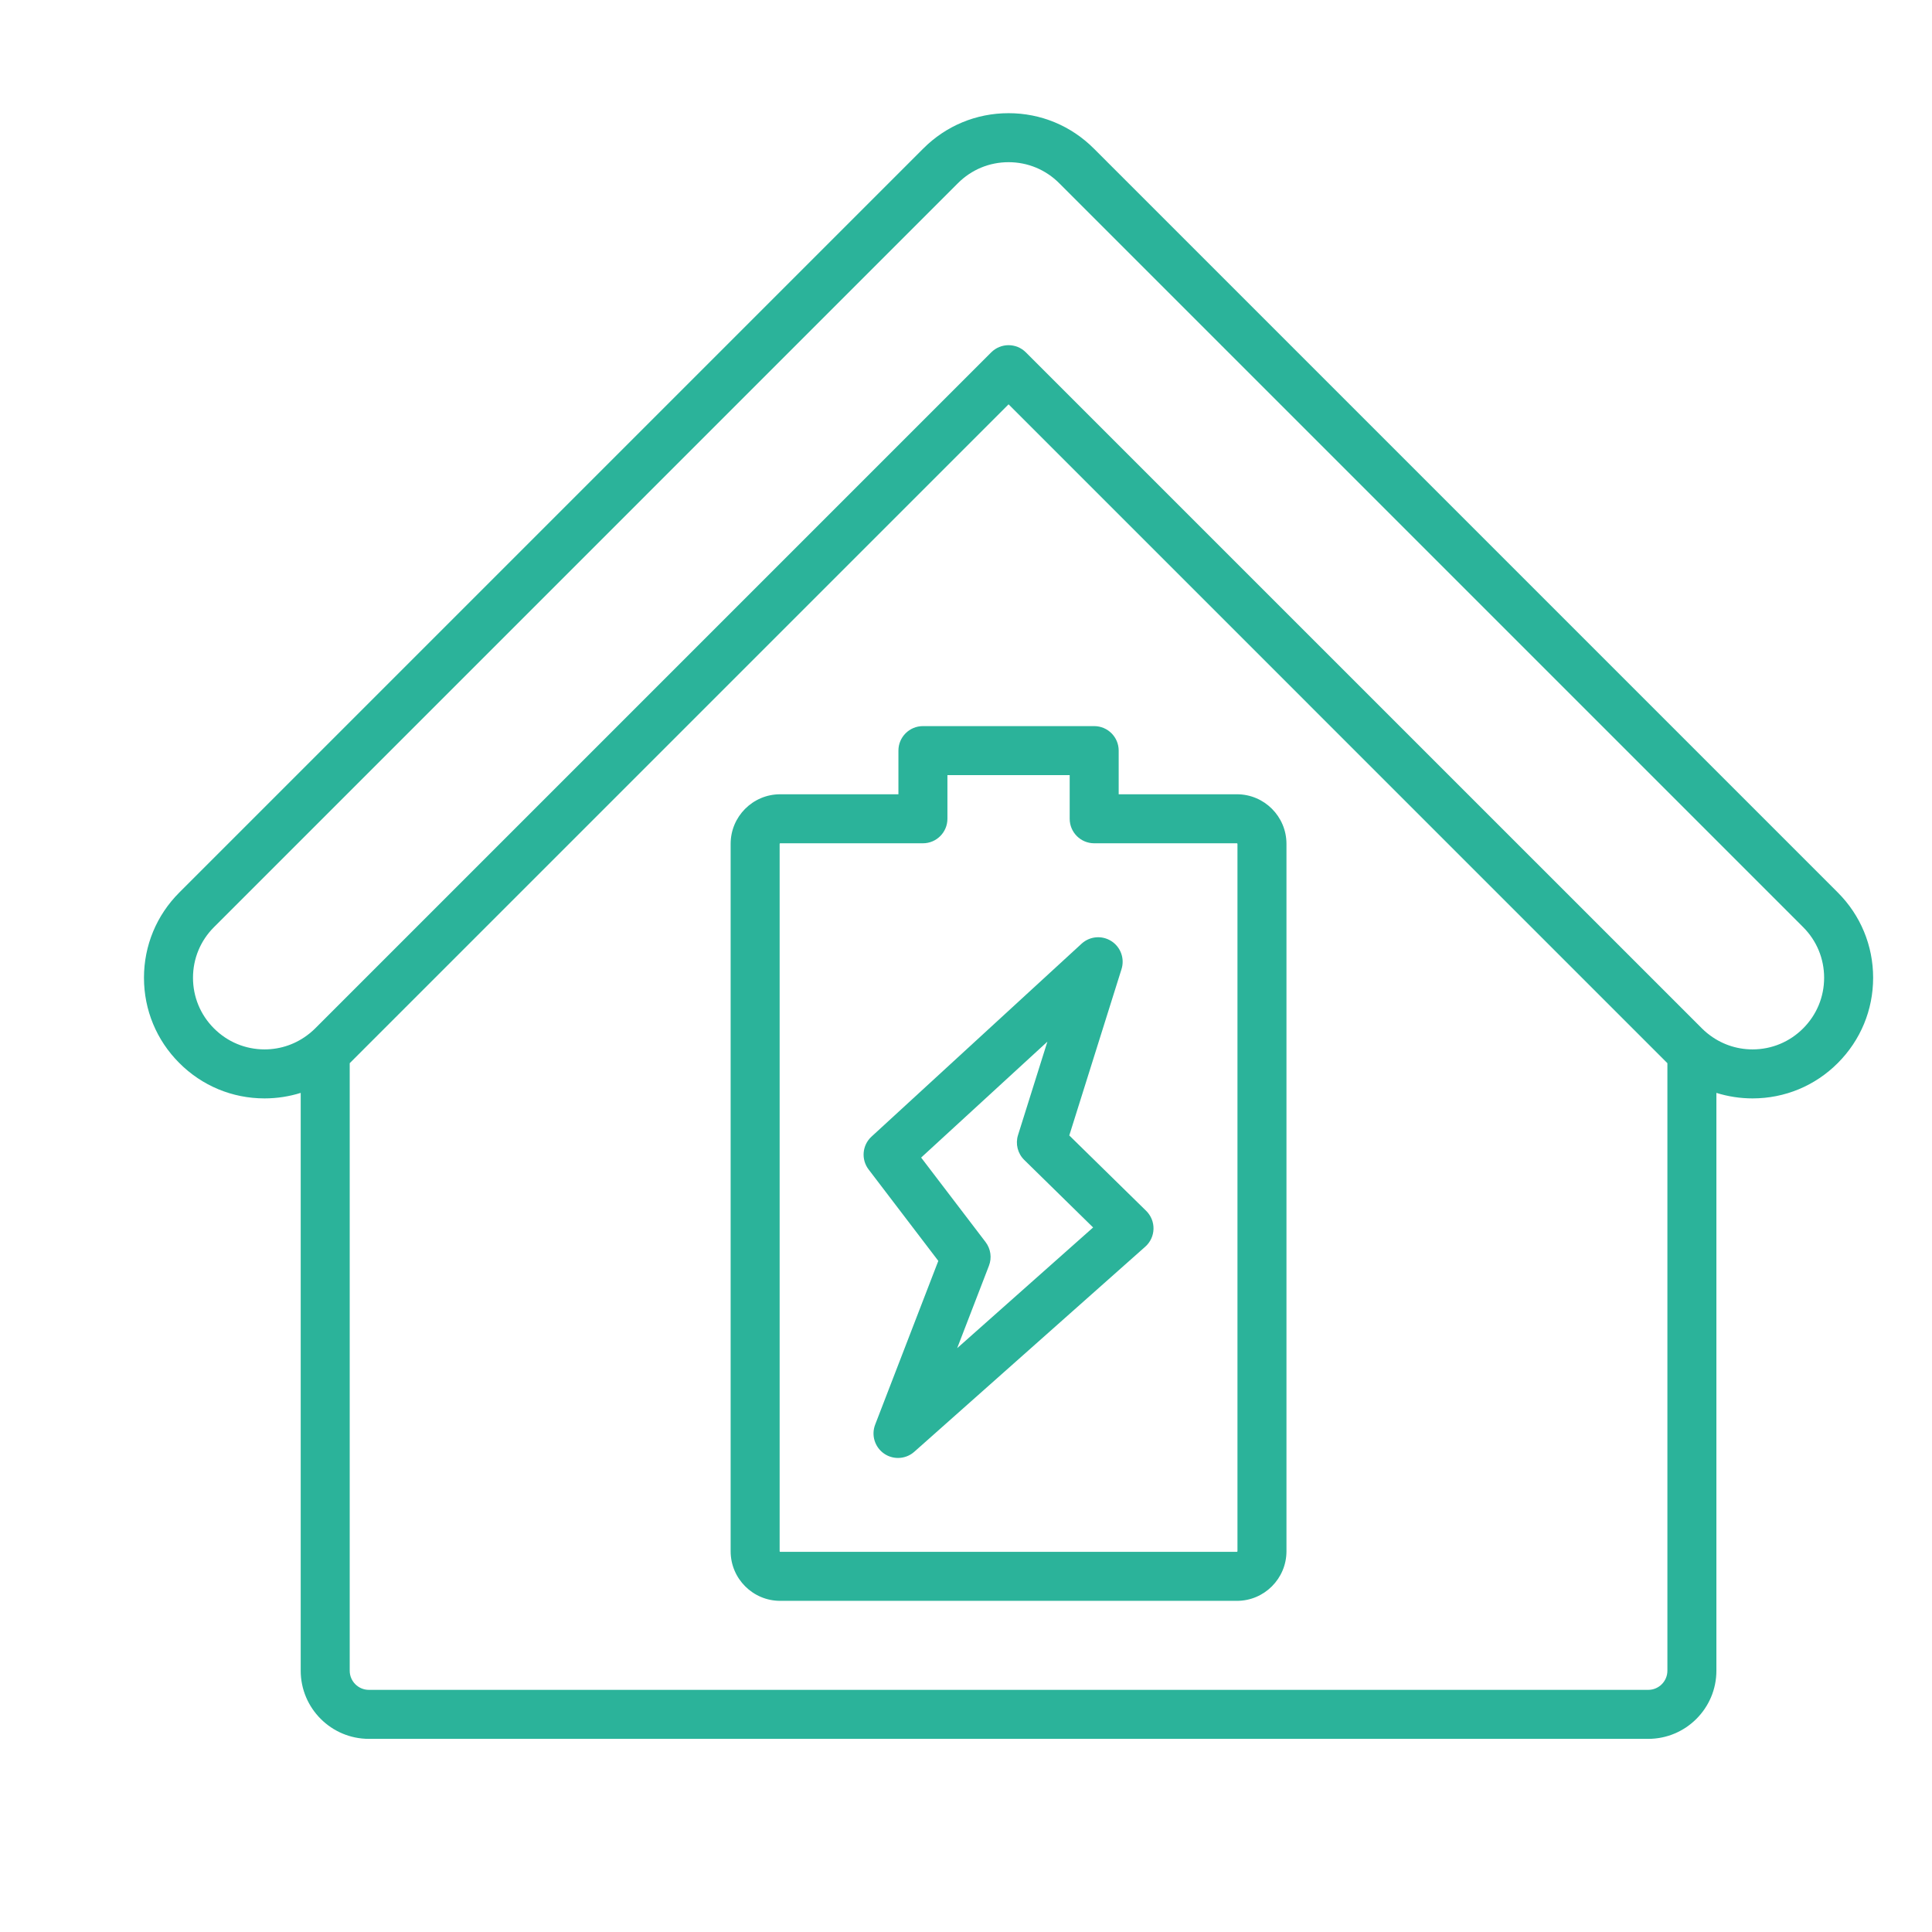 <svg xmlns="http://www.w3.org/2000/svg" xmlns:xlink="http://www.w3.org/1999/xlink" width="500" zoomAndPan="magnify" viewBox="0 0 375 375" height="500" preserveAspectRatio="xMidYMid meet" version="1.0"><defs><clipPath id="e2192d4af9"><path d="M 27.715 21.98 L 363.715 21.98 L 363.715 337.73 L 27.715 337.73 Z M 27.715 21.98 " clip-rule="nonzero"/></clipPath></defs><rect x="-37.5" width="450" fill="#ffffff" y="-37.5" height="450" fill-opacity="1"/><rect x="-37.5" width="450" fill="#ffffff" y="-37.5" height="450" fill-opacity="1"/><path fill="#2bb39a" d="M 207.547 220.391 L 217.688 188.102 C 218.332 186.047 217.52 183.816 215.703 182.66 C 213.887 181.508 211.52 181.715 209.934 183.172 L 169.164 220.613 C 167.352 222.273 167.105 225.043 168.598 226.996 L 182.125 244.738 L 169.867 276.523 C 169.078 278.57 169.793 280.891 171.594 282.141 C 172.414 282.711 173.359 282.988 174.305 282.988 C 175.438 282.988 176.566 282.586 177.461 281.789 L 222.297 241.98 C 223.285 241.105 223.863 239.859 223.895 238.543 C 223.93 237.227 223.414 235.953 222.473 235.027 Z M 185.785 261.68 L 191.953 245.68 C 192.551 244.141 192.301 242.402 191.301 241.086 L 178.793 224.684 L 203.297 202.184 L 197.598 220.32 C 197.062 222.027 197.527 223.887 198.805 225.141 L 212.172 238.25 Z M 185.785 261.68 " fill-opacity="1" fill-rule="nonzero"/><path fill="#2bb39a" d="M 240.094 154.168 L 217.137 154.168 L 217.137 145.691 C 217.137 143.066 215.008 140.938 212.379 140.938 L 179.141 140.938 C 176.512 140.938 174.383 143.066 174.383 145.691 L 174.383 154.168 L 151.426 154.168 C 146.125 154.168 141.816 158.484 141.816 163.793 L 141.816 301.094 C 141.816 306.402 146.125 310.723 151.426 310.723 L 240.094 310.723 C 245.391 310.723 249.703 306.402 249.703 301.094 L 249.703 163.793 C 249.703 158.484 245.391 154.168 240.094 154.168 Z M 240.191 301.094 C 240.191 301.152 240.117 301.211 240.094 301.211 L 151.426 301.211 C 151.387 301.211 151.328 301.156 151.328 301.094 L 151.328 163.797 C 151.328 163.73 151.387 163.68 151.426 163.68 L 179.141 163.68 C 181.766 163.68 183.895 161.547 183.895 158.922 L 183.895 150.449 L 207.625 150.449 L 207.625 158.922 C 207.625 161.547 209.754 163.68 212.383 163.68 L 240.094 163.68 C 240.117 163.68 240.191 163.734 240.191 163.797 Z M 240.191 301.094 " fill-opacity="1" fill-rule="nonzero"/><g clip-path="url(#e2192d4af9)"><path fill="#2bb39a" d="M 212.32 28.84 C 207.898 24.41 202.02 21.969 195.762 21.969 C 189.5 21.969 183.621 24.406 179.203 28.836 L 34.801 173.238 C 30.383 177.656 27.945 183.535 27.945 189.785 C 27.945 196.035 30.383 201.91 34.797 206.324 C 39.211 210.754 45.086 213.195 51.332 213.199 L 51.348 213.199 C 53.766 213.199 56.125 212.828 58.367 212.129 L 58.367 324.281 C 58.367 331.574 64.301 337.512 71.598 337.512 L 319.922 337.512 C 327.219 337.512 333.152 331.574 333.152 324.281 L 333.152 212.129 C 335.395 212.828 337.754 213.199 340.172 213.199 L 340.188 213.199 C 346.438 213.195 352.309 210.754 356.719 206.332 C 361.137 201.91 363.574 196.035 363.574 189.785 C 363.574 183.535 361.137 177.656 356.719 173.238 Z M 323.641 324.281 C 323.641 326.332 321.973 328 319.922 328 L 71.598 328 C 69.547 328 67.879 326.332 67.879 324.281 L 67.879 206.363 C 67.891 206.352 67.898 206.34 67.91 206.332 L 195.762 78.48 L 323.609 206.332 C 323.621 206.344 323.629 206.352 323.641 206.363 Z M 349.988 199.609 C 347.371 202.234 343.887 203.684 340.18 203.688 L 340.172 203.688 C 336.98 203.688 333.957 202.609 331.496 200.637 C 331.426 200.578 331.355 200.52 331.281 200.465 C 330.957 200.191 330.637 199.91 330.336 199.605 L 199.121 68.395 C 198.195 67.465 196.977 67 195.758 67 C 194.543 67 193.324 67.465 192.395 68.395 L 61.184 199.605 C 60.883 199.906 60.562 200.191 60.238 200.465 C 60.164 200.52 60.094 200.578 60.023 200.637 C 57.562 202.609 54.539 203.688 51.348 203.688 L 51.34 203.688 C 47.633 203.684 44.148 202.234 41.527 199.605 C 38.902 196.984 37.461 193.496 37.461 189.785 C 37.461 186.074 38.902 182.59 41.527 179.965 L 185.934 35.555 C 188.559 32.926 192.047 31.48 195.762 31.48 C 199.473 31.48 202.965 32.926 205.59 35.559 L 349.996 179.965 C 352.617 182.586 354.062 186.074 354.062 189.785 C 354.062 193.496 352.617 196.98 349.988 199.609 Z M 349.988 199.609 " fill-opacity="1" fill-rule="nonzero"/></g></svg>